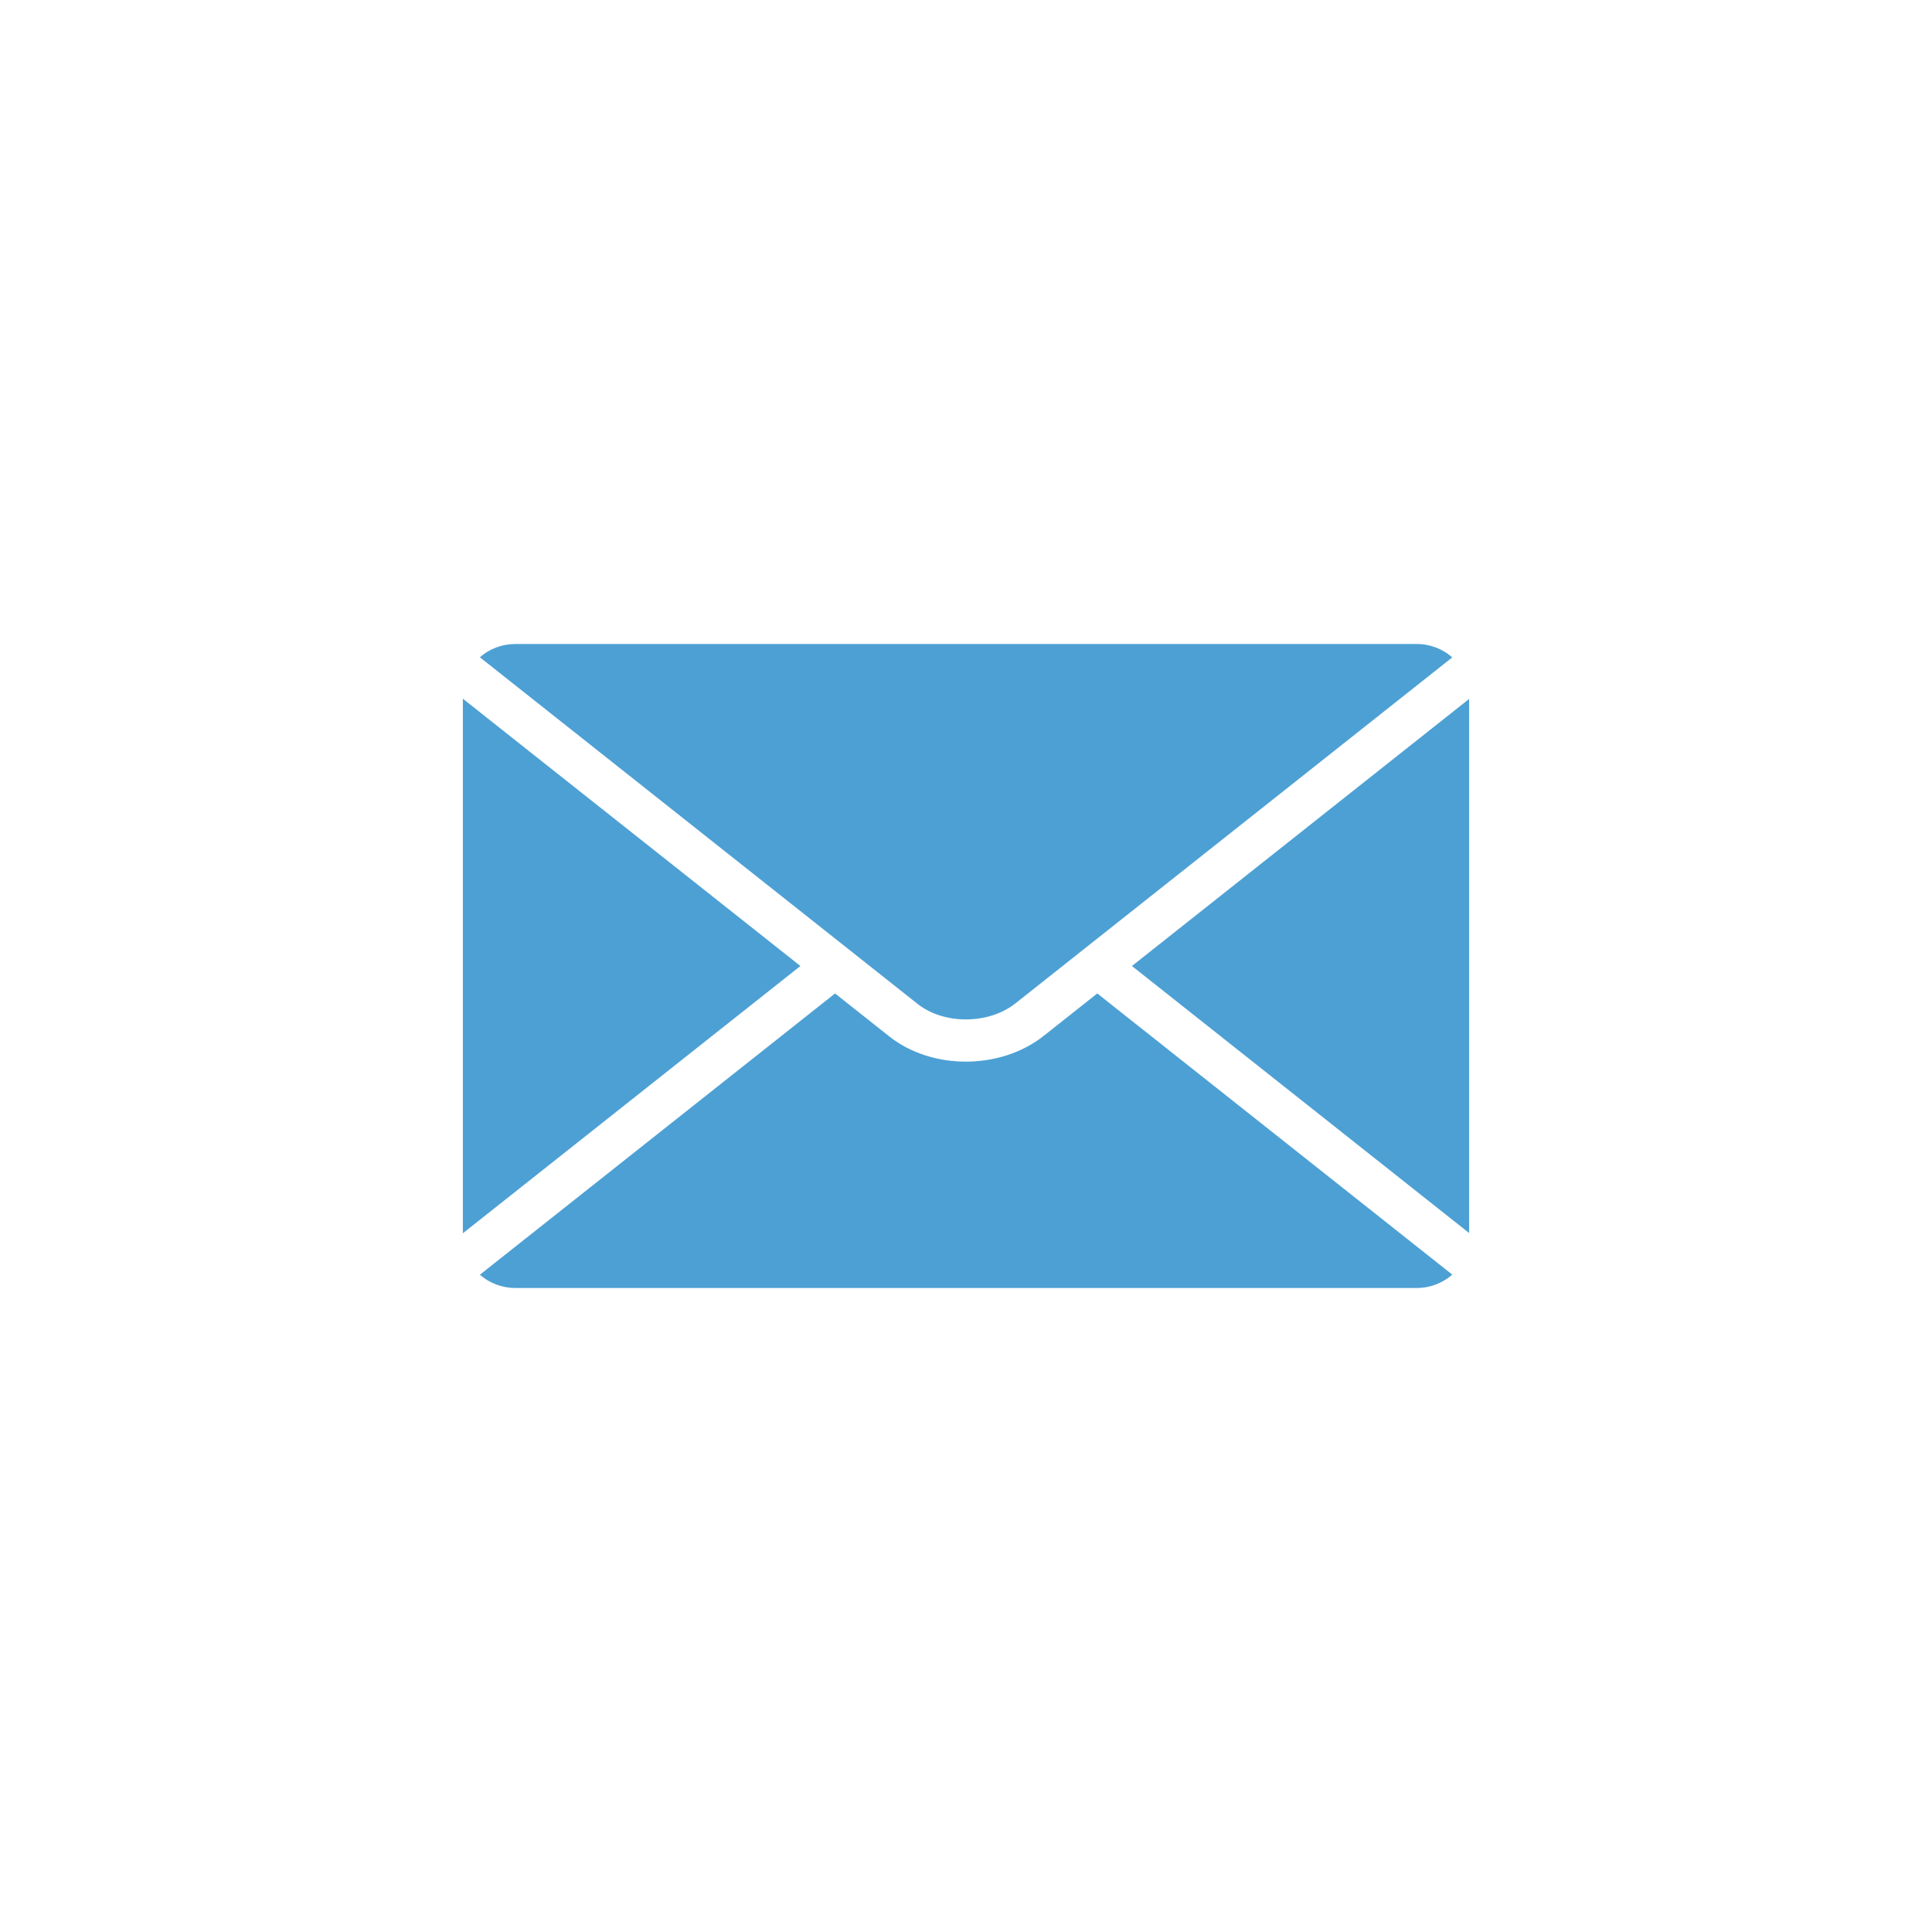 <svg width="96" height="96" viewBox="0 0 96 96" fill="none" xmlns="http://www.w3.org/2000/svg">
<path fill-rule="evenodd" clip-rule="evenodd" d="M73 34.73L56.245 48L73 61.269V34.73ZM72.163 63.335C71.696 63.746 71.072 64 70.392 64H25.608C24.93 64 24.309 63.748 23.844 63.341L41.493 49.364L44.189 51.5C45.25 52.34 46.64 52.758 48.022 52.752C49.403 52.745 50.794 52.319 51.863 51.47L54.523 49.364L72.163 63.335ZM23 61.28L39.772 48L23 34.72V61.28ZM23.844 32.659C24.309 32.249 24.93 32 25.608 32H70.392C71.074 32 71.698 32.254 72.163 32.665L53.832 47.183L53.807 47.203L50.454 49.859C49.789 50.385 48.905 50.65 48.016 50.654C47.13 50.658 46.252 50.402 45.601 49.889L42.212 47.205L42.182 47.181L23.844 32.659Z" fill="#4DA0D4"/>
</svg>
